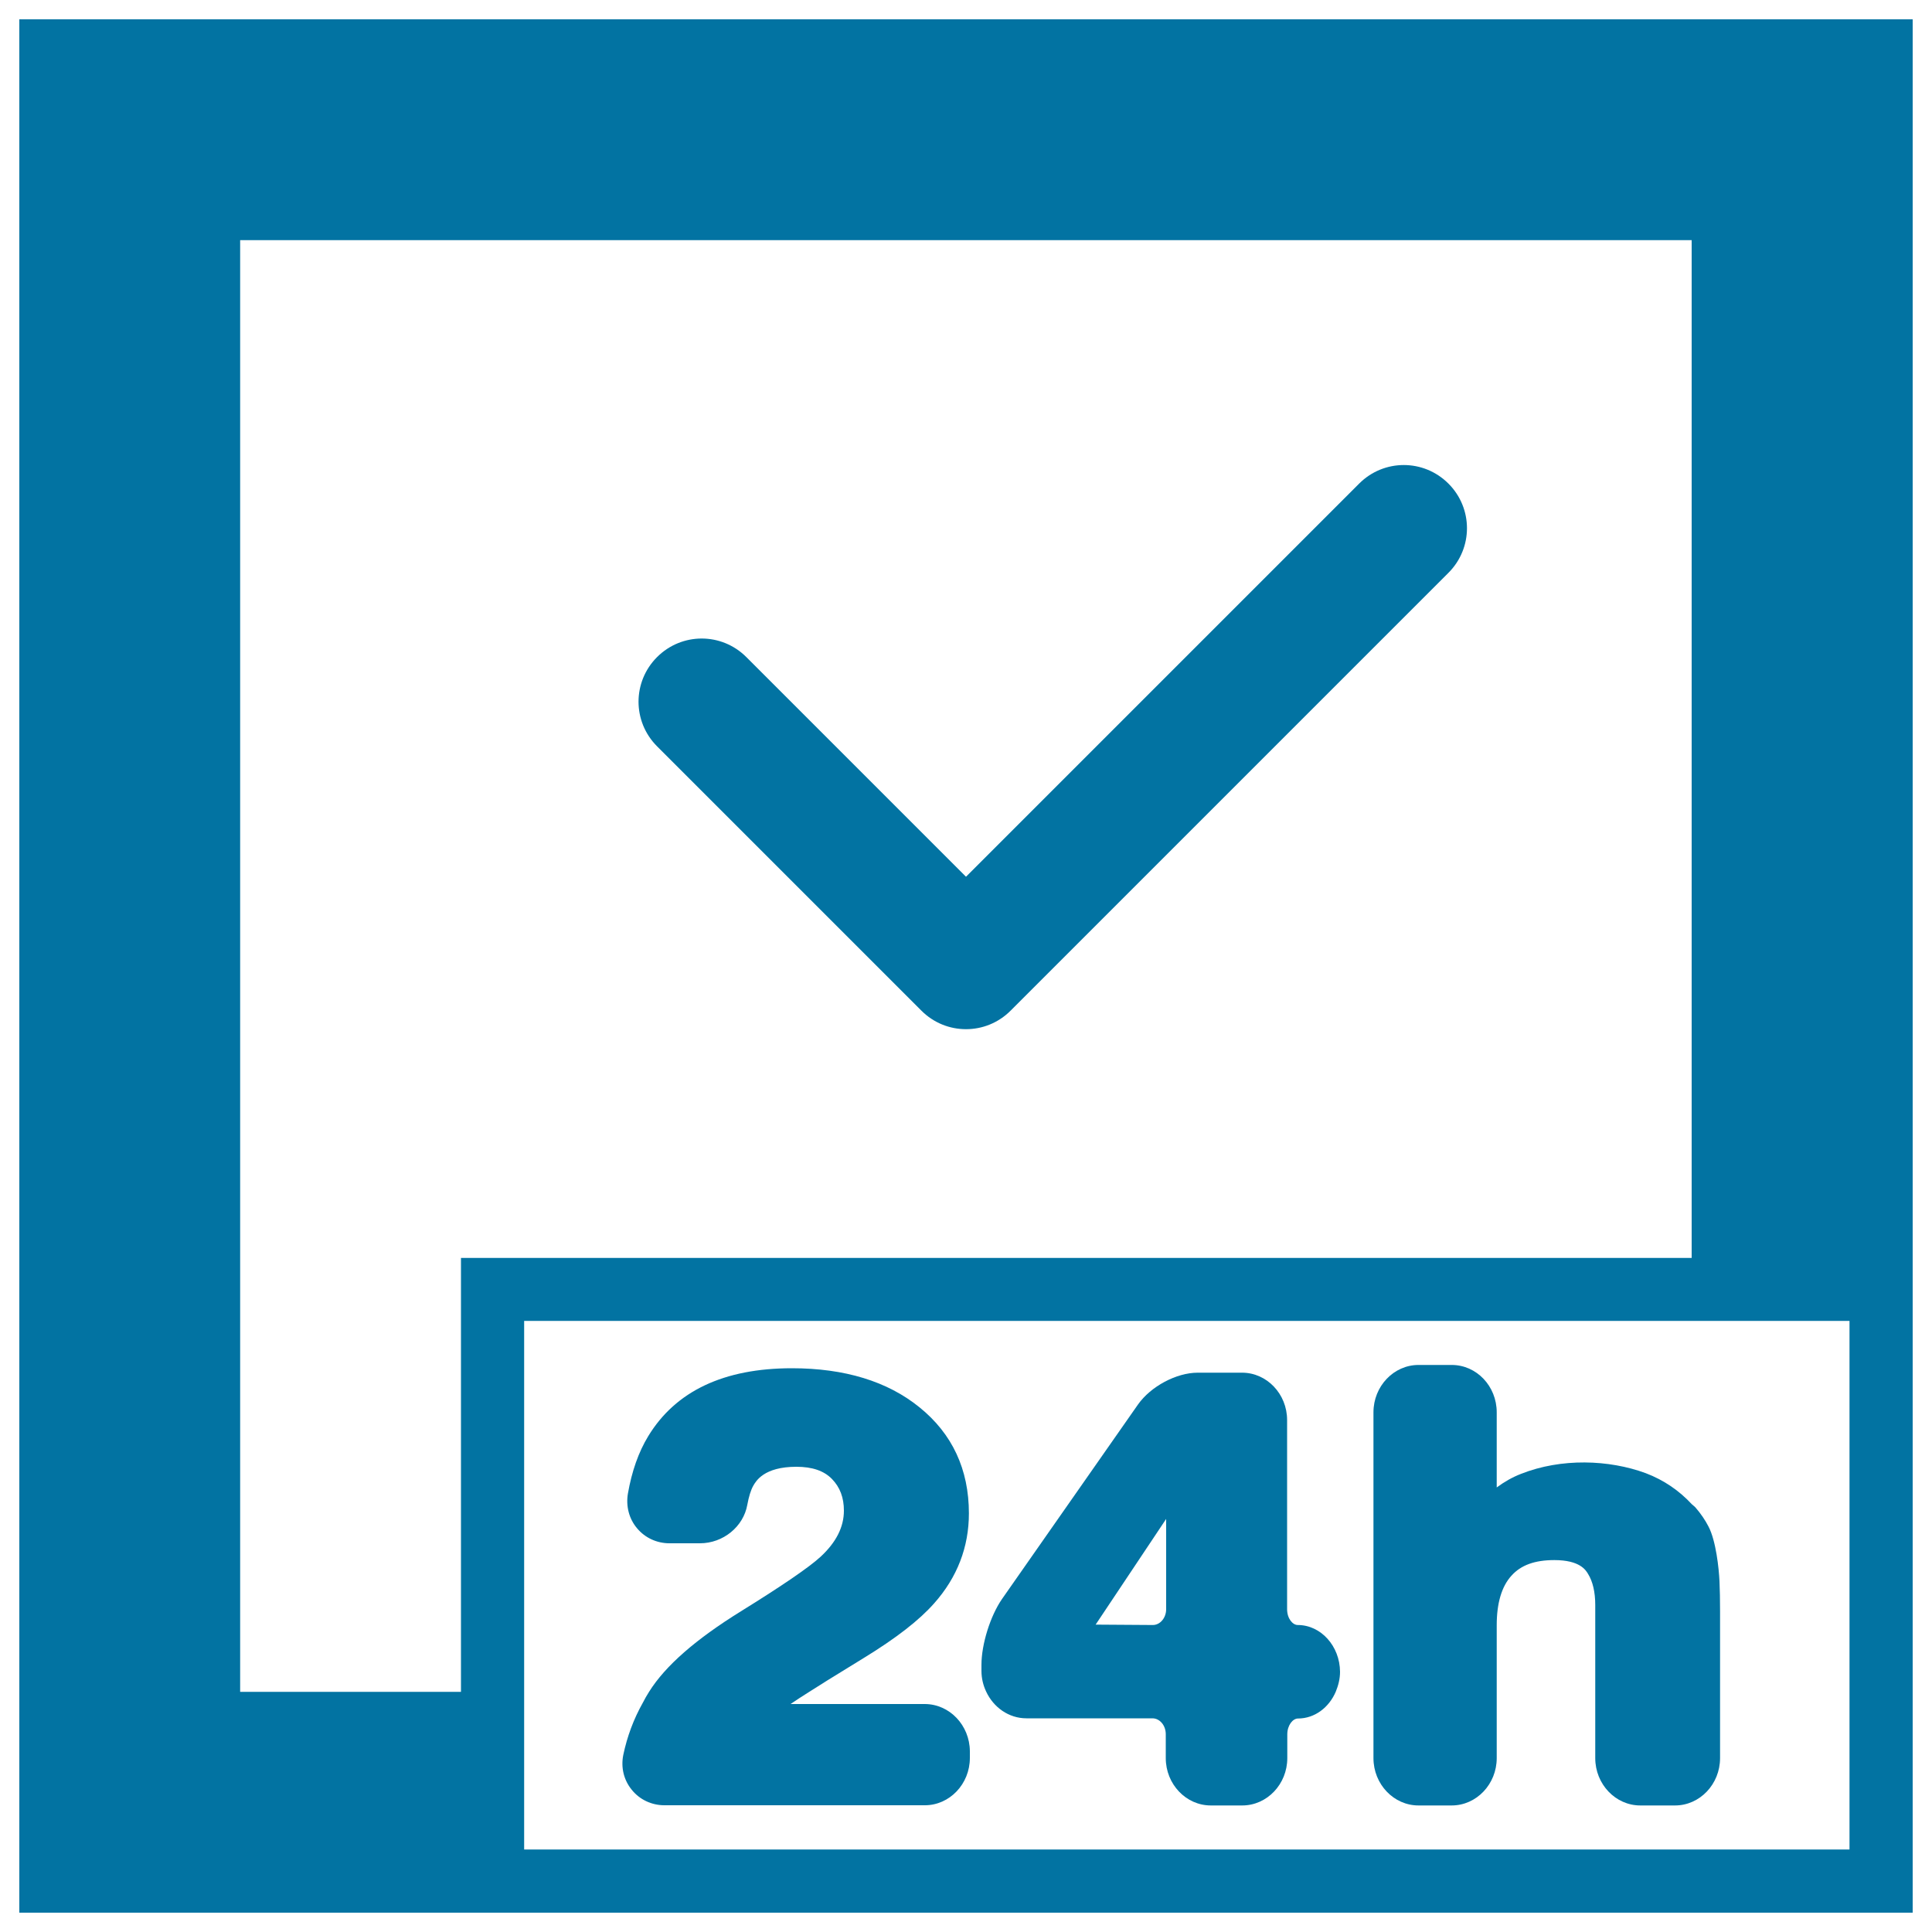 <svg xmlns="http://www.w3.org/2000/svg" viewBox="0 0 1000 1000" style="fill:#0273a2">
<title>Twenty Four Hours Clock SVG icon</title>
<g><path d="M703.5,250.3L500,453.8L386.3,340.1c-12.8-12.8-33.4-12.8-46.2,0c-12.8,12.8-12.8,33.4,0,46.2l136.8,136.8c6.4,6.4,14.7,9.6,23.1,9.6s16.7-3.2,23.1-9.6l226.6-226.6c12.8-12.8,12.8-33.4,0-46.2S716.3,237.5,703.5,250.3z"/><path d="M990,651.1V10H10v980h228.7H990V651.1z M238.7,875.7H124.3V124.3h751.3v526.8h-637V875.7z M957.3,957.3h-686v-81.7V683.7h604.3h81.7L957.3,957.3L957.3,957.3z"/><path d="M478.6,882h-69.4c2.6-1.8,6-4,9.8-6.4c2.8-1.8,5.8-3.6,9.2-5.8l19-11.7c16.8-10.3,28.6-19.5,36.3-28.2c12-13.5,18-29.2,18-46.6c0-22.7-8.6-41.2-25.6-54.9c-16.5-13.4-38.7-20.2-66-20.2c-35.2,0-60.2,11.8-74.4,35.2c-5,8.2-8.5,18.2-10.5,29.7c-1.1,6.5,0.6,13.1,4.8,18c4.1,4.9,10.2,7.7,16.7,7.7h15.8c12,0,22.5-8.6,24.5-19.9c0.8-4.3,1.8-7.6,3.1-9.9c1.4-2.4,5.5-9.8,22.3-9.8c8.3,0,14.3,2.1,18.4,6.3c4.2,4.3,6.2,9.7,6.2,16.4c0,8.5-4,16.4-12.1,23.9c-6,5.5-19.9,15-41.2,28.2c-23.4,14.5-39.1,28.2-47.5,41.6c-1.2,1.9-2.3,3.8-3.2,5.6c-4.8,8.5-8.2,17.6-10.2,27.2c-1.3,6.5,0.3,13,4.4,18c4.1,5.1,10.3,8,16.9,8h134.8c12.8,0,23.3-11,23.3-24.5v-3.5C501.9,893,491.5,882,478.6,882z"/><path d="M671.7,841.1c-2.6,0-5.5-3.3-5.5-8.2v-97.9c0-13.5-10.5-24.5-23.3-24.5h-23c-11,0-24.3,7.1-30.9,16.5l-70.4,100.7c-6,8.7-10.6,23.3-10.6,34v3.2c0,3.8,0.9,7.4,2.4,10.6c3.8,8.2,11.7,13.9,20.9,13.9h65.2c3.8,0,6.9,3.7,6.9,8.2V910c0,13.5,10.5,24.5,23.3,24.5H643c12.8,0,23.3-11,23.3-24.5v-12.3c0-4.8,2.9-8.2,5.5-8.2c8.7,0,16.1-5.7,19.6-13.9c1.3-3.2,2.2-6.6,2.2-10.3C693.5,852,683.7,841.1,671.7,841.1z M603.6,832.9c0,4.5-3.1,8.2-6.9,8.2l-29.6-0.2c0.1-0.1,0.1-0.2,0.2-0.3l36.3-54.4L603.6,832.9L603.6,832.9L603.6,832.9z"/><path d="M851.8,762.5c-19-7-43.7-7.9-64.6,0.4c-4.4,1.7-8.6,4.1-12.5,7V731c0-13.5-10.4-24.5-23.3-24.5h-17.2c-12.8,0-23.3,11-23.3,24.5v144.6V910c0,13.5,10.5,24.5,23.3,24.5h17.2c12.8,0,23.3-11,23.3-24.5v-34.4v-34.4c0-11.3,2.5-20,7.6-25.6c4.9-5.5,12.1-8.1,22.2-8.1c13.3,0,16.3,5.2,17.5,7.2c2.4,3.9,3.7,9.3,3.7,16.1v44.9V910c0,13.5,10.5,24.5,23.3,24.5H867c12.8,0,23.3-11,23.3-24.5v-76c0-5.9-0.1-11.1-0.3-15.6c-0.3-6.5-1.8-20.9-5.7-28.3c-1.7-3.3-4-6.7-6.7-9.8c-0.6-0.7-1.3-1.1-1.9-1.7C869.2,771.6,861.3,766.1,851.8,762.5z"/></g>
</svg>